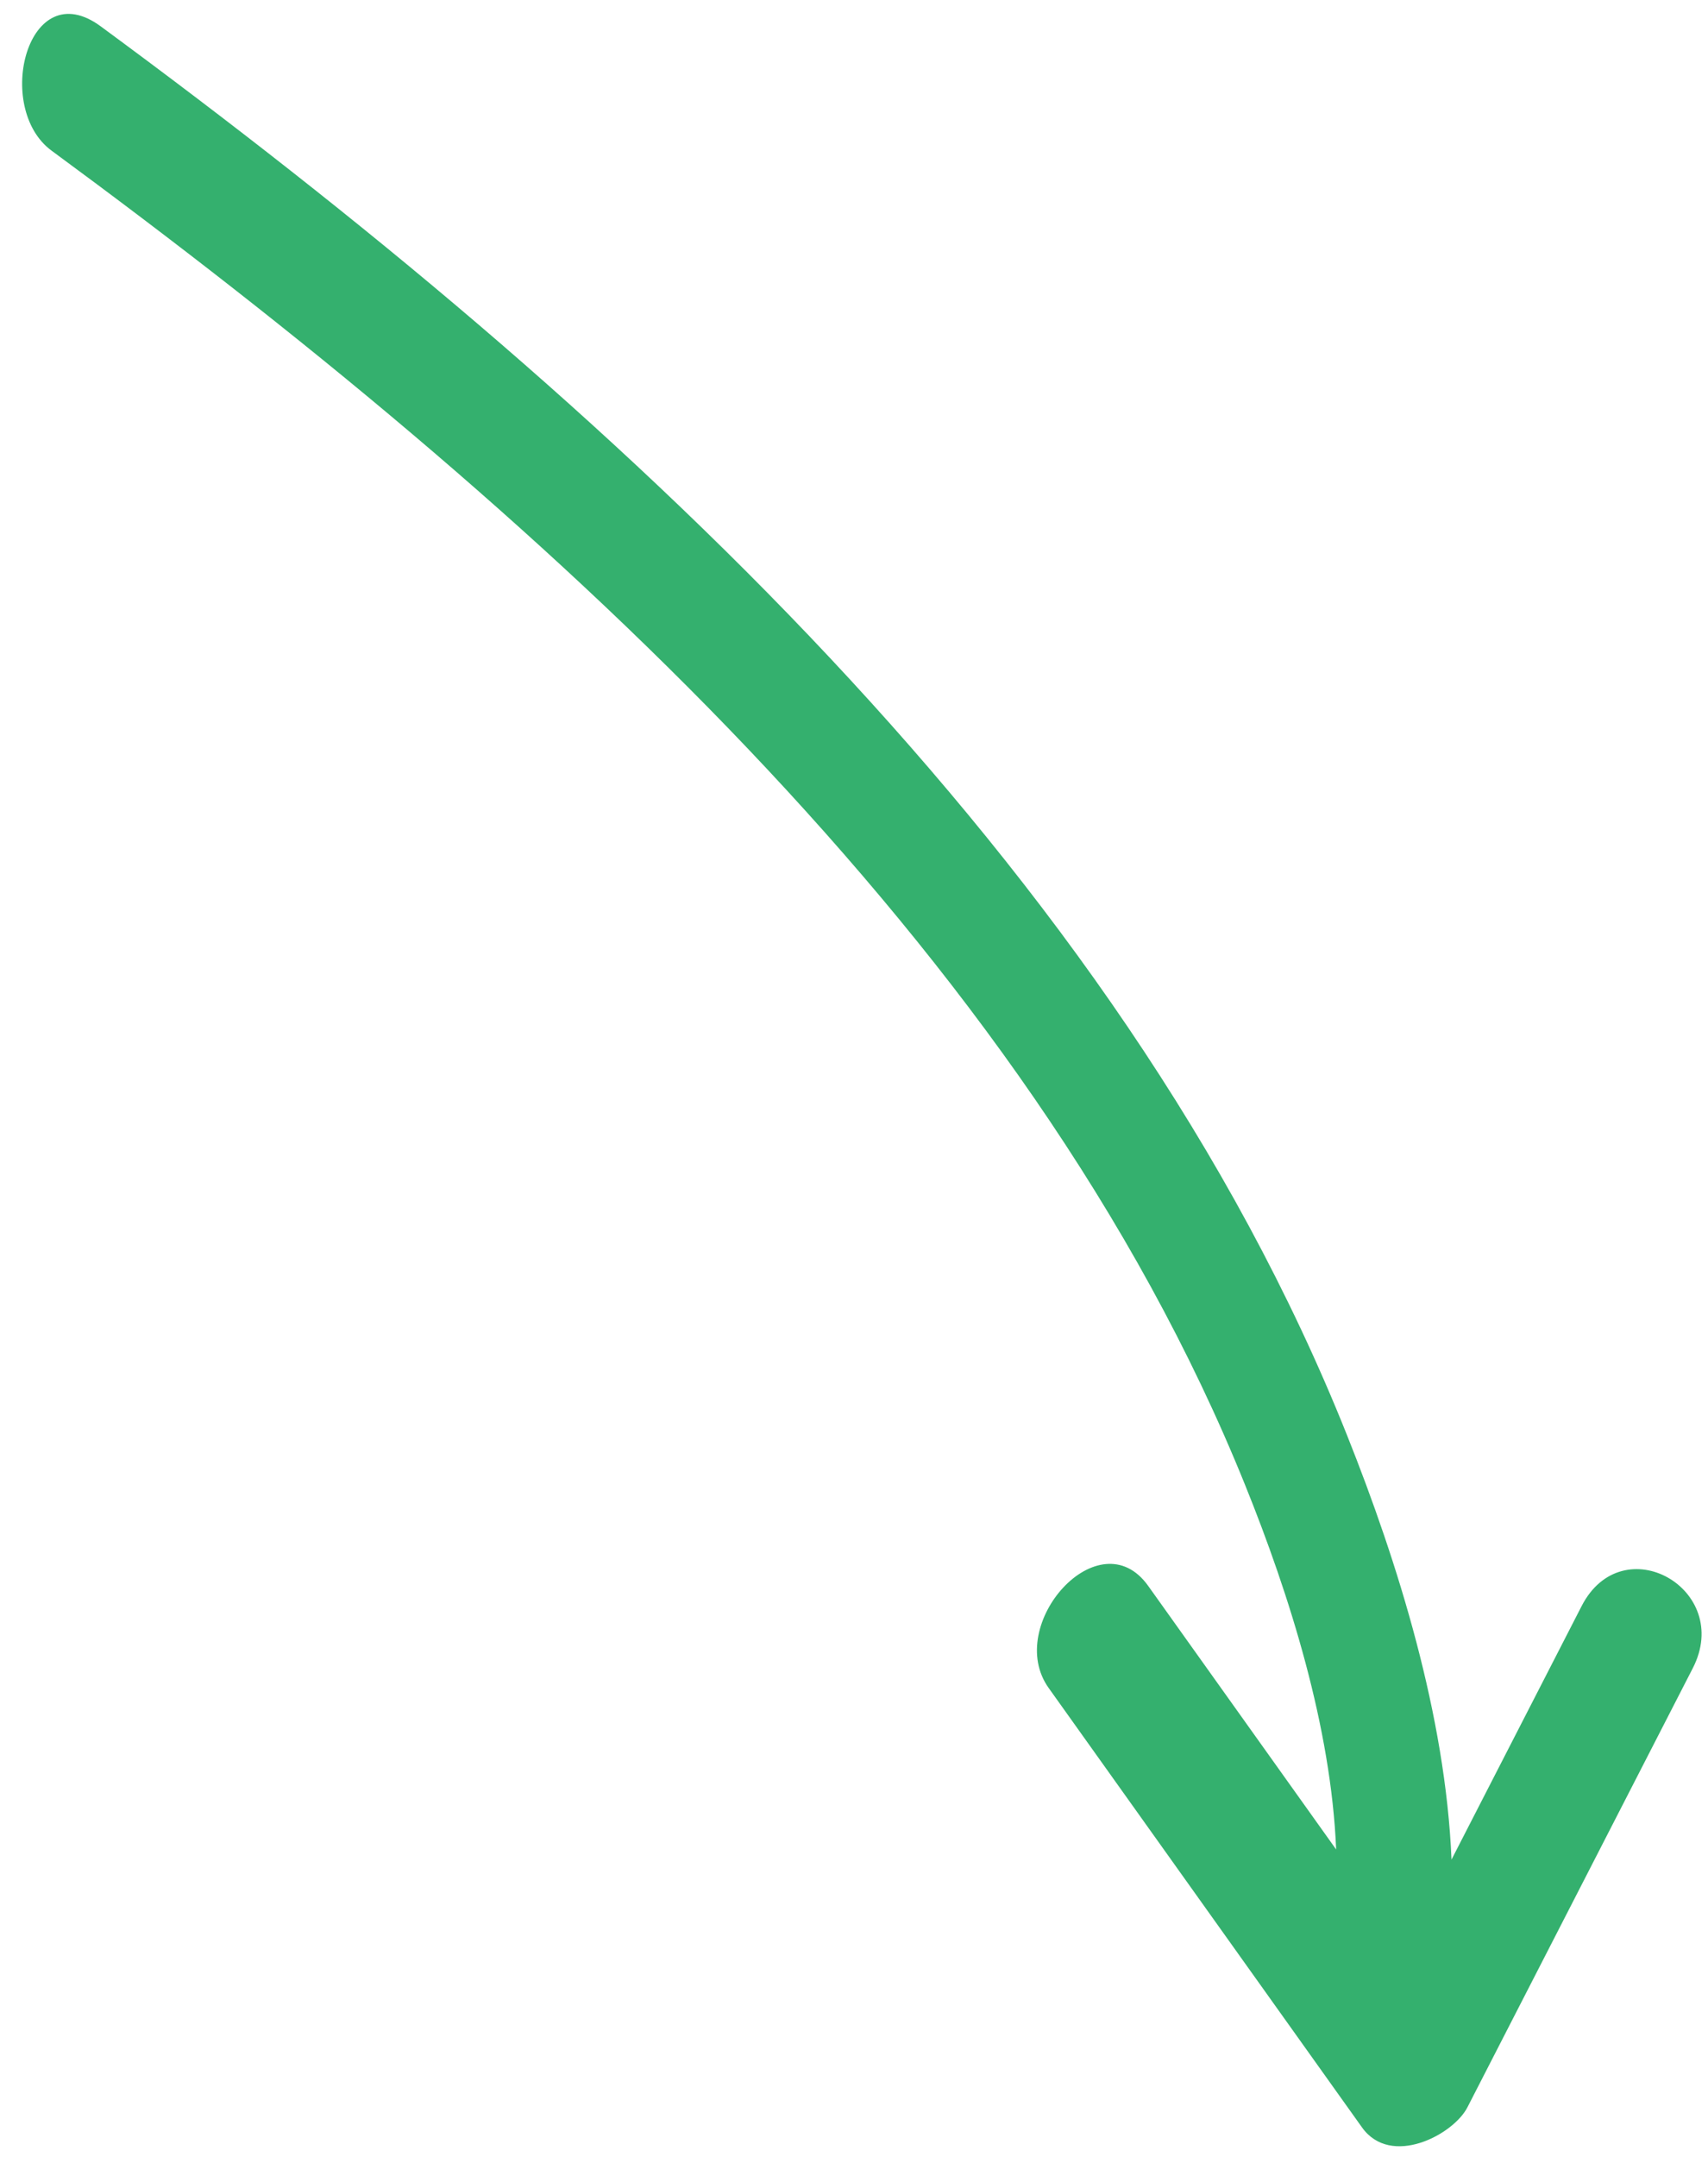 <?xml version="1.0" encoding="UTF-8"?> <svg xmlns="http://www.w3.org/2000/svg" width="42" height="53" viewBox="0 0 42 53" fill="none"> <path d="M41.626 40.992C39.778 44.59 37.93 48.187 36.083 51.785C35.737 52.458 34.201 53.27 33.492 52.277C30.924 48.678 28.356 45.078 25.787 41.479C24.679 39.927 27.034 37.288 28.234 38.97C29.775 41.129 31.315 43.288 32.856 45.447C32.733 42.45 31.717 39.208 30.613 36.48C25.25 23.213 13.153 12.441 1.268 3.702C-0.163 2.65 0.679 -0.674 2.476 0.647C15.025 9.875 27.527 21.262 33.12 35.258C34.384 38.421 35.546 42.167 35.693 45.696C36.759 43.62 37.826 41.543 38.892 39.467C39.9 37.505 42.624 39.049 41.626 40.992Z" fill="#34B06E"></path> </svg> 